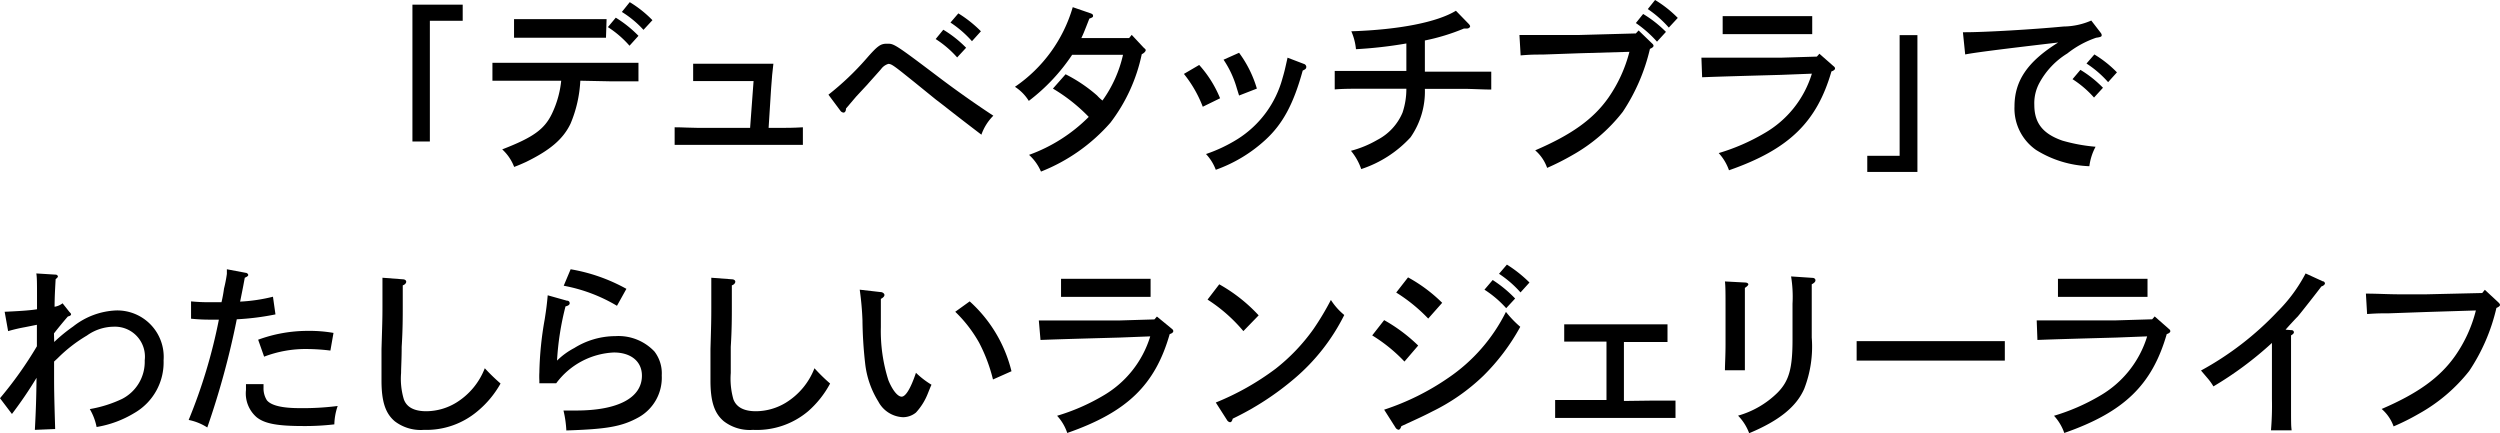 <svg xmlns="http://www.w3.org/2000/svg" viewBox="0 0 209.37 36.28"><g id="レイヤー_2" data-name="レイヤー 2"><g id="レイヤー_1-2" data-name="レイヤー 1"><path d="M38.75.39V1.74H36V11.85H34.54V.39Z"/><path d="M48.6,6.76a10.56,10.56,0,0,1-.82,3.6c-.62,1.29-1.7,2.21-3.72,3.2-.42.19-.6.27-1,.42a3.86,3.86,0,0,0-1-1.47c2.59-1,3.54-1.68,4.17-3A8.29,8.29,0,0,0,47,6.76H43.62c-.76,0-1.75,0-2.38,0V5.26c.63,0,1.62,0,2.38,0h7.47c.69,0,1.74,0,2.38,0V6.81c-.64,0-1.69,0-2.38,0Zm2.15-3.6-1.8,0H44.83l-1.78,0V1.6c.45,0,1.22,0,1.78,0H49c.58,0,1.34,0,1.8,0Zm.82-1.68A9.88,9.88,0,0,1,53.47,3l-.75.83a8.44,8.44,0,0,0-1.81-1.56ZM52.74.18a9.58,9.58,0,0,1,1.9,1.51l-.75.81A8.42,8.42,0,0,0,52.08,1Z"/><path d="M63.11,6.79H59.34c-.49,0-.81,0-1.29,0V5.34c.38,0,.78,0,1.29,0H62.6c.69,0,1.71,0,2.17,0-.09.73-.12,1.09-.19,2.05l-.21,3.32h.87c.61,0,1.2,0,2-.05v1.47l-2,0H58.5c-.67,0-1.33,0-2,0V10.66c.68,0,1.34.05,2,.05h4.32Z"/><path d="M69.38,7.93a23.43,23.43,0,0,0,3.16-3c1-1.15,1.22-1.27,1.77-1.27s.6,0,4.25,2.76c1.54,1.17,3.27,2.38,4.63,3.27a4.21,4.21,0,0,0-1,1.59c-2.52-1.92-3-2.33-3.81-2.94l-1.85-1.5-1-.8c-.74-.58-.92-.69-1.13-.69a1.17,1.17,0,0,0-.6.42c-.12.15-.82.92-1.17,1.32l-.93,1-.85,1c0,.24-.11.34-.2.34a.36.36,0,0,1-.25-.13ZM79,2.49A9.54,9.54,0,0,1,80.91,4l-.75.81a8.61,8.61,0,0,0-1.8-1.54Zm1.26-1.37a10.15,10.15,0,0,1,1.89,1.5l-.75.83a9,9,0,0,0-1.8-1.56Z"/><path d="M89.24,6.22A12.59,12.59,0,0,1,91.88,8a3.55,3.55,0,0,0,.45.42,10.5,10.5,0,0,0,1.72-3.83H89.79a15.92,15.92,0,0,1-3.63,3.86A3.76,3.76,0,0,0,85,7.27,12.18,12.18,0,0,0,89.84.6l1.51.52c.15.06.19.11.19.2s0,.13-.31.24c-.39,1-.48,1.23-.67,1.63h4l.22-.27,1,1.07c.15.13.17.15.17.22s-.11.23-.33.33A14.23,14.23,0,0,1,93,10.27a15.1,15.1,0,0,1-5.82,4.1,4.05,4.05,0,0,0-1-1.4,13.54,13.54,0,0,0,5-3.18,14.4,14.4,0,0,0-3-2.37Z"/><path d="M100.43,5.44a9.57,9.57,0,0,1,1.75,2.79l-1.45.71a10.16,10.16,0,0,0-1.58-2.75Zm8.76-.09a.28.28,0,0,1,.21.24c0,.15-.06.21-.3.32-.77,2.8-1.67,4.47-3.12,5.8a12.17,12.17,0,0,1-4.16,2.51A3.94,3.94,0,0,0,101,12.9a12.69,12.69,0,0,0,2.64-1.25,8.7,8.7,0,0,0,3.77-5.11c.16-.54.19-.68.42-1.71Zm-5.42-.93a9.58,9.58,0,0,1,1.49,3L103.77,8l-.19-.61A8.33,8.33,0,0,0,102.47,5Z"/><path d="M122.51,6c.69,0,1.74,0,2.38,0V7.5c-.64,0-1.69-.06-2.38-.06h-3.18a6.71,6.71,0,0,1-1.2,4.06A9.71,9.71,0,0,1,114,14.16a4.85,4.85,0,0,0-.86-1.53,8.92,8.92,0,0,0,2.22-.92,4.56,4.56,0,0,0,2.1-2.28,6.21,6.21,0,0,0,.32-2h-3.62c-.76,0-1.75,0-2.38.06V5.94c.63,0,1.62,0,2.38,0h3.62V3.64a36.22,36.22,0,0,1-4.22.48,4.9,4.9,0,0,0-.39-1.5c4-.13,7.19-.76,8.76-1.72L123,2c.08.09.12.15.12.21s-.1.18-.27.18l-.25,0a17.36,17.36,0,0,1-3.27,1V6Z"/><path d="M138.36,3.64c.09.08.12.14.12.2s-.07.16-.3.25a16.12,16.12,0,0,1-2.28,5.28A14.09,14.09,0,0,1,131.67,13a21.07,21.07,0,0,1-2.1,1.06,3.45,3.45,0,0,0-1-1.47c3-1.29,4.86-2.59,6.14-4.42a11.88,11.88,0,0,0,1.75-3.83l-4.17.12-3.12.11c-.62,0-1,0-1.82.07l-.1-1.71c1,0,1.81,0,3,0,.57,0,1.1,0,2,0L137,2.8l.23-.25Zm-.75-2.47a9.75,9.75,0,0,1,1.91,1.5l-.75.82A9.73,9.73,0,0,0,137,1.93Zm1-1.17a9.71,9.71,0,0,1,1.9,1.5l-.75.81A9.26,9.26,0,0,0,138,.76Z"/><path d="M153.53,5.52c.12.09.15.15.15.22s-.08.17-.3.24c-1.23,4.26-3.57,6.53-8.58,8.28a4.15,4.15,0,0,0-.86-1.44,17.17,17.17,0,0,0,3.8-1.65,8.66,8.66,0,0,0,4-5l-2.58.1c-2.88.08-5.08.14-6.61.2l-.06-1.64c1.32,0,1.65,0,3.36,0,2,0,2.56,0,3.31,0l3-.09.21-.24Zm-1.76-2.66-1.48,0h-4.52l-1.5,0V1.35l1.5,0h4.52l1.48,0Z"/><path d="M156.38,14.4V13.05h2.71V2.94h1.49V14.4Z"/><path d="M164.39,2.7h.16c1.71,0,5.78-.24,8.27-.48a5.94,5.94,0,0,0,2.32-.5l.77,1c.09.12.1.15.1.23s0,.15-.46.21a8.11,8.11,0,0,0-2.42,1.32,6.55,6.55,0,0,0-2.32,2.44,3.56,3.56,0,0,0-.44,1.86c0,1.53.72,2.43,2.36,3a14.36,14.36,0,0,0,2.77.51,4.68,4.68,0,0,0-.52,1.63,9,9,0,0,1-4.46-1.36,4.23,4.23,0,0,1-1.81-3.65c0-2.14,1.09-3.75,3.66-5.35-5.48.64-7.13.87-7.79,1Zm9.84,3.15a9.39,9.39,0,0,1,1.89,1.5l-.75.82a8.61,8.61,0,0,0-1.8-1.54Zm1.17-1.29a9.39,9.39,0,0,1,1.89,1.5l-.74.82a8.73,8.73,0,0,0-1.81-1.56Z"/><path d="M4.54,28.64a13.39,13.39,0,0,1,1.59-1.3A6.2,6.2,0,0,1,9.7,26a3.89,3.89,0,0,1,4,4.18,4.89,4.89,0,0,1-2.45,4.41,8.87,8.87,0,0,1-3.16,1.17,4.74,4.74,0,0,0-.57-1.5,10.37,10.37,0,0,0,2.7-.85,3.49,3.49,0,0,0,1.9-3.23,2.51,2.51,0,0,0-2.58-2.82,3.93,3.93,0,0,0-2.26.74A12.28,12.28,0,0,0,4.83,30l-.3.28,0,1c0,1.24,0,1.59.09,4.65L2.92,36c.09-1.71.12-2.7.14-4.36A34.17,34.17,0,0,1,1,34.67L0,33.35A32.2,32.2,0,0,0,3.09,29c0-.4,0-.52,0-.9v-.9l-1,.2a13.93,13.93,0,0,0-1.41.33L.39,26.11C1.53,26.06,2.5,26,3.1,25.9l0-1c0-1.09,0-1.71-.06-2l1.62.1a.19.19,0,0,1,.19.15c0,.06-.06.12-.19.23-.06,1.08-.08,1.42-.09,2.31a1.45,1.45,0,0,0,.67-.29l.57.72c.14.15.14.15.14.21s-.08.14-.26.17c-.42.48-.88,1.05-1.17,1.42Z"/><path d="M23.07,26.33a21.74,21.74,0,0,1-3.24.41,68.5,68.5,0,0,1-2.47,9.06,4.5,4.5,0,0,0-1.56-.63,44.63,44.63,0,0,0,2.53-8.4h-.76A15.13,15.13,0,0,1,16,26.69l0-1.45a15.32,15.32,0,0,0,1.64.07h.91a11.31,11.31,0,0,0,.21-1.14A11.27,11.27,0,0,0,19,22.94c0-.22,0-.22,0-.39l1.59.3c.1,0,.2.11.2.18s-.08.14-.29.23c-.09.48-.1.57-.39,2a14.21,14.21,0,0,0,2.75-.41Zm-1,5.84,0,.3a1.85,1.85,0,0,0,.28,1.05c.35.43,1.25.66,2.74.66A22.82,22.82,0,0,0,28.28,34,5.07,5.07,0,0,0,28,35.54a21.31,21.31,0,0,1-2.58.14c-2.2,0-3.26-.2-3.93-.74a2.64,2.64,0,0,1-.89-2.28l0-.49Zm-.45-3.72a12.07,12.07,0,0,1,4.21-.74,11.6,11.6,0,0,1,2.1.17l-.26,1.48a16.69,16.69,0,0,0-1.92-.13,9.7,9.7,0,0,0-3.63.64Z"/><path d="M33.73,23.39c.17,0,.29.09.29.2s-.09.24-.29.31c0,.69,0,.69,0,1.83,0,.77,0,1.91-.09,3.32,0,1-.05,1.72-.05,2.19a6,6,0,0,0,.23,2.2q.36,1,1.89,1a4.88,4.88,0,0,0,2.5-.72,5.86,5.86,0,0,0,2.39-2.88,16.74,16.74,0,0,0,1.32,1.28A8.25,8.25,0,0,1,40,34.43,6.64,6.64,0,0,1,35.5,36a3.57,3.57,0,0,1-2.44-.72c-.78-.66-1.11-1.65-1.11-3.41,0-.76,0-1.68,0-2.64.06-2,.08-2.49.08-3.49s0-1.46,0-2.48Z"/><path d="M47.47,25.18c.17,0,.24.1.24.22s-.13.21-.35.26a23.54,23.54,0,0,0-.71,4.54,6,6,0,0,1,1.44-1.05,6.54,6.54,0,0,1,3.45-1,4.14,4.14,0,0,1,3.27,1.29,3,3,0,0,1,.61,2,3.8,3.8,0,0,1-1.92,3.5c-1.45.81-2.75,1-6.07,1.11a9,9,0,0,0-.24-1.67l1.06,0c3.5,0,5.51-1.06,5.51-2.92,0-1.19-.92-1.94-2.35-1.94a6.36,6.36,0,0,0-4.83,2.58l-1.41,0v-.24a5.91,5.91,0,0,1,0-.66,28.13,28.13,0,0,1,.45-4.47c.14-.9.18-1.23.25-2Zm.32-2.63a14.66,14.66,0,0,1,4.67,1.64l-.79,1.42a13.49,13.49,0,0,0-4.46-1.68Z"/><path d="M61.29,23.39c.17,0,.29.09.29.2s-.09.24-.29.31c0,.69,0,.69,0,1.83,0,.77,0,1.91-.09,3.32,0,1,0,1.72,0,2.19a6.33,6.33,0,0,0,.22,2.2q.38,1,1.89,1a4.88,4.88,0,0,0,2.51-.72,5.86,5.86,0,0,0,2.39-2.88,14.81,14.81,0,0,0,1.31,1.28,8.25,8.25,0,0,1-1.84,2.32A6.66,6.66,0,0,1,63.06,36a3.56,3.56,0,0,1-2.44-.72c-.79-.66-1.12-1.65-1.12-3.41,0-.76,0-1.68,0-2.64.06-2,.07-2.49.07-3.49s0-1.46,0-2.48Z"/><path d="M73.74,24.46c.18,0,.33.13.33.24s-.09.22-.3.33c0,.4,0,.52,0,.85V27.4a13.6,13.6,0,0,0,.63,4.44c.34.84.78,1.38,1.11,1.38s.75-.66,1.2-2a7.17,7.17,0,0,0,1.3,1c-.09.2-.09.2-.3.72a5.11,5.11,0,0,1-1,1.61,1.72,1.72,0,0,1-1.08.39,2.45,2.45,0,0,1-2.07-1.31,7.61,7.61,0,0,1-1.11-3.24,35,35,0,0,1-.22-3.57A24.67,24.67,0,0,0,72,24.26Zm7.47.78a11.58,11.58,0,0,1,3.5,5.85l-1.55.69A13.67,13.67,0,0,0,82,28.7a11.2,11.2,0,0,0-2-2.59Z"/><path d="M98.12,27.52c.12.09.14.15.14.22s-.07.17-.3.24c-1.22,4.26-3.56,6.53-8.58,8.28a4,4,0,0,0-.85-1.44,17.17,17.17,0,0,0,3.8-1.65,8.66,8.66,0,0,0,4-5l-2.58.1c-2.88.08-5.08.14-6.61.2L87,26.84c1.33,0,1.66,0,3.37,0,2,0,2.56,0,3.31,0l3-.09.21-.24Zm-1.76-2.66-1.48,0H90.36l-1.5,0V23.35l1.5,0h4.52l1.48,0Z"/><path d="M102.11,23.81a13.39,13.39,0,0,1,3.3,2.6l-1.28,1.32a13.2,13.2,0,0,0-3-2.64Zm-.29,9.9a22.2,22.2,0,0,0,5-2.82A15.94,15.94,0,0,0,110,27.56a23,23,0,0,0,1.46-2.44,5.29,5.29,0,0,0,1.12,1.26,16.77,16.77,0,0,1-4.17,5.32,23.83,23.83,0,0,1-5.17,3.36c-.06.21-.12.3-.23.3a.36.36,0,0,1-.25-.18Z"/><path d="M115.92,26.81a13.59,13.59,0,0,1,2.85,2.13l-1.15,1.34a13.2,13.2,0,0,0-2.7-2.19Zm0,7.5a20.91,20.91,0,0,0,5.38-2.67,14.44,14.44,0,0,0,4.82-5.52,8.63,8.63,0,0,0,1.2,1.25,17.71,17.71,0,0,1-3.08,4.09,16.73,16.73,0,0,1-4.29,3c-.69.36-1.24.61-2.59,1.23-.06.19-.14.3-.24.3a.39.39,0,0,1-.26-.2Zm2-11.08a12.73,12.73,0,0,1,2.86,2.13l-1.17,1.32a13.72,13.72,0,0,0-2.68-2.18Zm7.09.22A10.4,10.4,0,0,1,126.89,25l-.75.81a8.77,8.77,0,0,0-1.82-1.55Zm1.19-1.29a10.85,10.85,0,0,1,1.89,1.5l-.75.83a9,9,0,0,0-1.8-1.56Z"/><path d="M138.32,33.55c.6,0,1.35,0,2,0V35c-.66,0-1.41,0-2,0h-6.08c-.69,0-1.23,0-2,0V33.5c.78,0,1.32,0,2,0h2.3V28.61H133c-.7,0-1.23,0-2,0V27.16c.79,0,1.32,0,2,0h4.65c.59,0,1.35,0,2,0v1.48l-2,0H136v4.94Z"/><path d="M146.15,23.66c.16,0,.27.08.27.15s-.09.17-.29.3c0,.77,0,.87,0,1.71v3c0,1,0,1.65,0,2.19h-1.67c0-.51.05-1.2.05-2.19v-3c0-1.2,0-1.84-.05-2.25Zm5.64-.39c.15,0,.25.09.25.2s-.07.21-.31.34c0,.48,0,.72,0,1.59v2.88a9.73,9.73,0,0,1-.63,4.28c-.66,1.51-2.12,2.68-4.61,3.72a4.21,4.21,0,0,0-.93-1.47,7.68,7.68,0,0,0,3.29-1.91c1-1,1.27-2.08,1.27-4.47v-3a10.6,10.6,0,0,0-.12-2.28Z"/><path d="M167.9,30.2c-.65,0-1.71,0-2.4,0h-7.62c-.77,0-1.76,0-2.39,0V28.57c.63,0,1.62,0,2.39,0h7.62c.69,0,1.75,0,2.4,0Z"/><path d="M181.61,27.52c.12.09.15.15.15.22s-.08.17-.3.24c-1.23,4.26-3.57,6.53-8.58,8.28a4.15,4.15,0,0,0-.86-1.44,17.17,17.17,0,0,0,3.8-1.65,8.66,8.66,0,0,0,4-5l-2.58.1c-2.88.08-5.08.14-6.61.2l-.06-1.64c1.32,0,1.65,0,3.36,0,2,0,2.56,0,3.31,0l3-.09.21-.24Zm-1.76-2.66-1.48,0h-4.52l-1.5,0V23.35l1.5,0h4.52l1.48,0Z"/><path d="M191.9,27.65a.19.19,0,0,1,.21.17c0,.09-.06.16-.24.27,0,.49,0,.49,0,2.14V33.4c0,2.19,0,2.19.05,2.64h-1.73a25.19,25.19,0,0,0,.08-2.64V30.25c0-.45,0-1.1,0-1.53a29.28,29.28,0,0,1-4.9,3.64,4.65,4.65,0,0,0-.53-.73l-.51-.6a25.7,25.7,0,0,0,6.41-4.94,12.91,12.91,0,0,0,2.35-3.19l1.44.66c.12,0,.18.12.18.18s-.09.19-.3.25c-.16.23-1.9,2.45-2,2.54s-.69.73-1,1.08Z"/><path d="M209.25,25.34c.08.08.12.14.12.2s-.07.15-.3.25a15.91,15.91,0,0,1-2.28,5.28,14.09,14.09,0,0,1-4.23,3.59,19.32,19.32,0,0,1-2.1,1.05,3.48,3.48,0,0,0-1-1.46c3-1.29,4.86-2.61,6.15-4.44A11.52,11.52,0,0,0,207.35,26l-4.17.13-3.12.11c-.62,0-1,0-1.82.06l-.1-1.71c1,0,1.81.06,3,.06.57,0,1.1,0,2,0l4.74-.11.22-.27Z"/></g></g></svg>